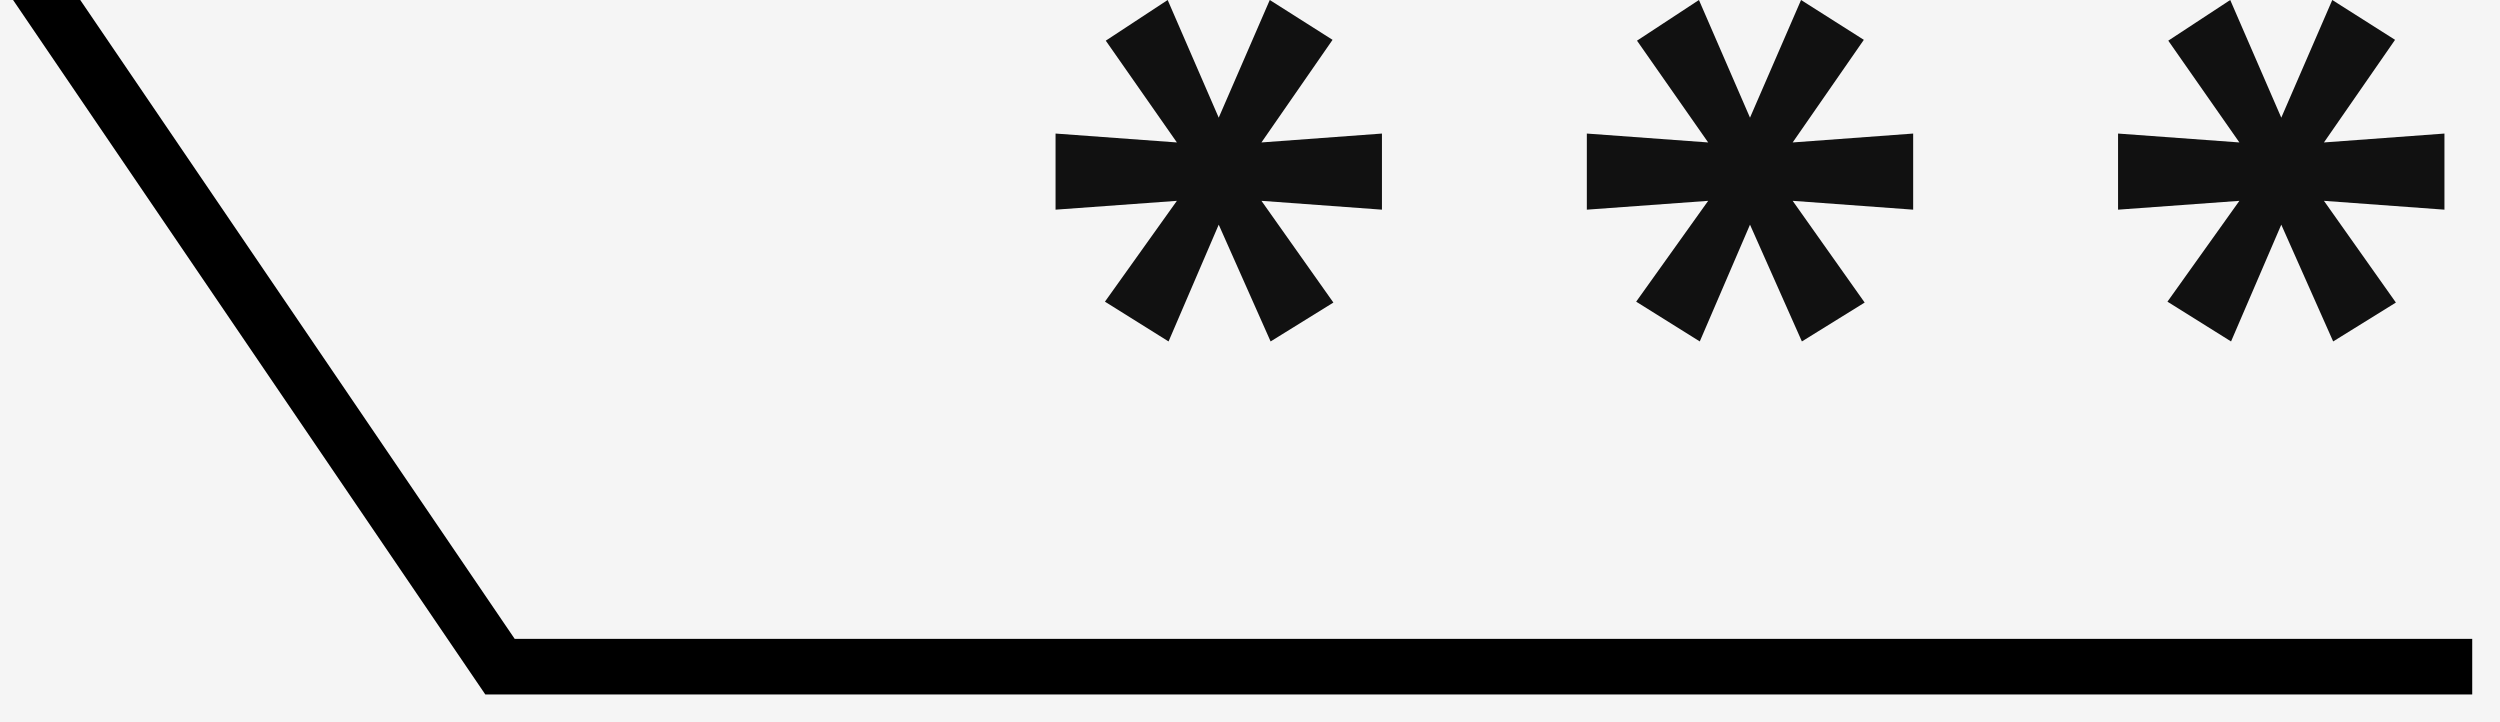 <svg width="45" height="13" viewBox="0 0 45 13" fill="none" xmlns="http://www.w3.org/2000/svg">
<rect x="0" y="0" width="45" height="13" fill="#808080" stroke="none"/>
<g clip-path="url(#clip0_812_1181)">
<rect width="45" height="13" fill="#F5F5F5"/>
<path d="M21.018 0L19.904 0.732L21.184 2.564L19 2.404V3.774L21.184 3.615L19.889 5.43L21.034 6.146L21.937 4.044L22.871 6.146L24.001 5.446L22.706 3.615L24.875 3.774V2.404L22.706 2.564L23.986 0.717L22.856 0L21.937 2.118L21.018 0Z" fill="#111111"/>
<path d="M30.581 0L29.466 0.732L30.747 2.564L28.563 2.404V3.774L30.747 3.615L29.451 5.43L30.596 6.146L31.5 4.044L32.434 6.146L33.564 5.446L32.268 3.615L34.437 3.774V2.404L32.268 2.564L33.549 0.717L32.419 0L31.5 2.118L30.581 0Z" fill="#111111"/>
<path d="M40.144 0L39.029 0.732L40.309 2.564L38.125 2.404V3.774L40.309 3.615L39.014 5.43L40.159 6.146L41.063 4.044L41.997 6.146L43.126 5.446L41.831 3.615L44 3.774V2.404L41.831 2.564L43.111 0.717L41.981 0L41.063 2.118L40.144 0Z" fill="#111111"/>
<path d="M0.5 -0.5L9 12H44.5" stroke="black"/>
</g>
<defs>
<clipPath id="clip0_812_1181">
<rect width="45" height="13" fill="white"/>
</clipPath>
</defs>
</svg>

